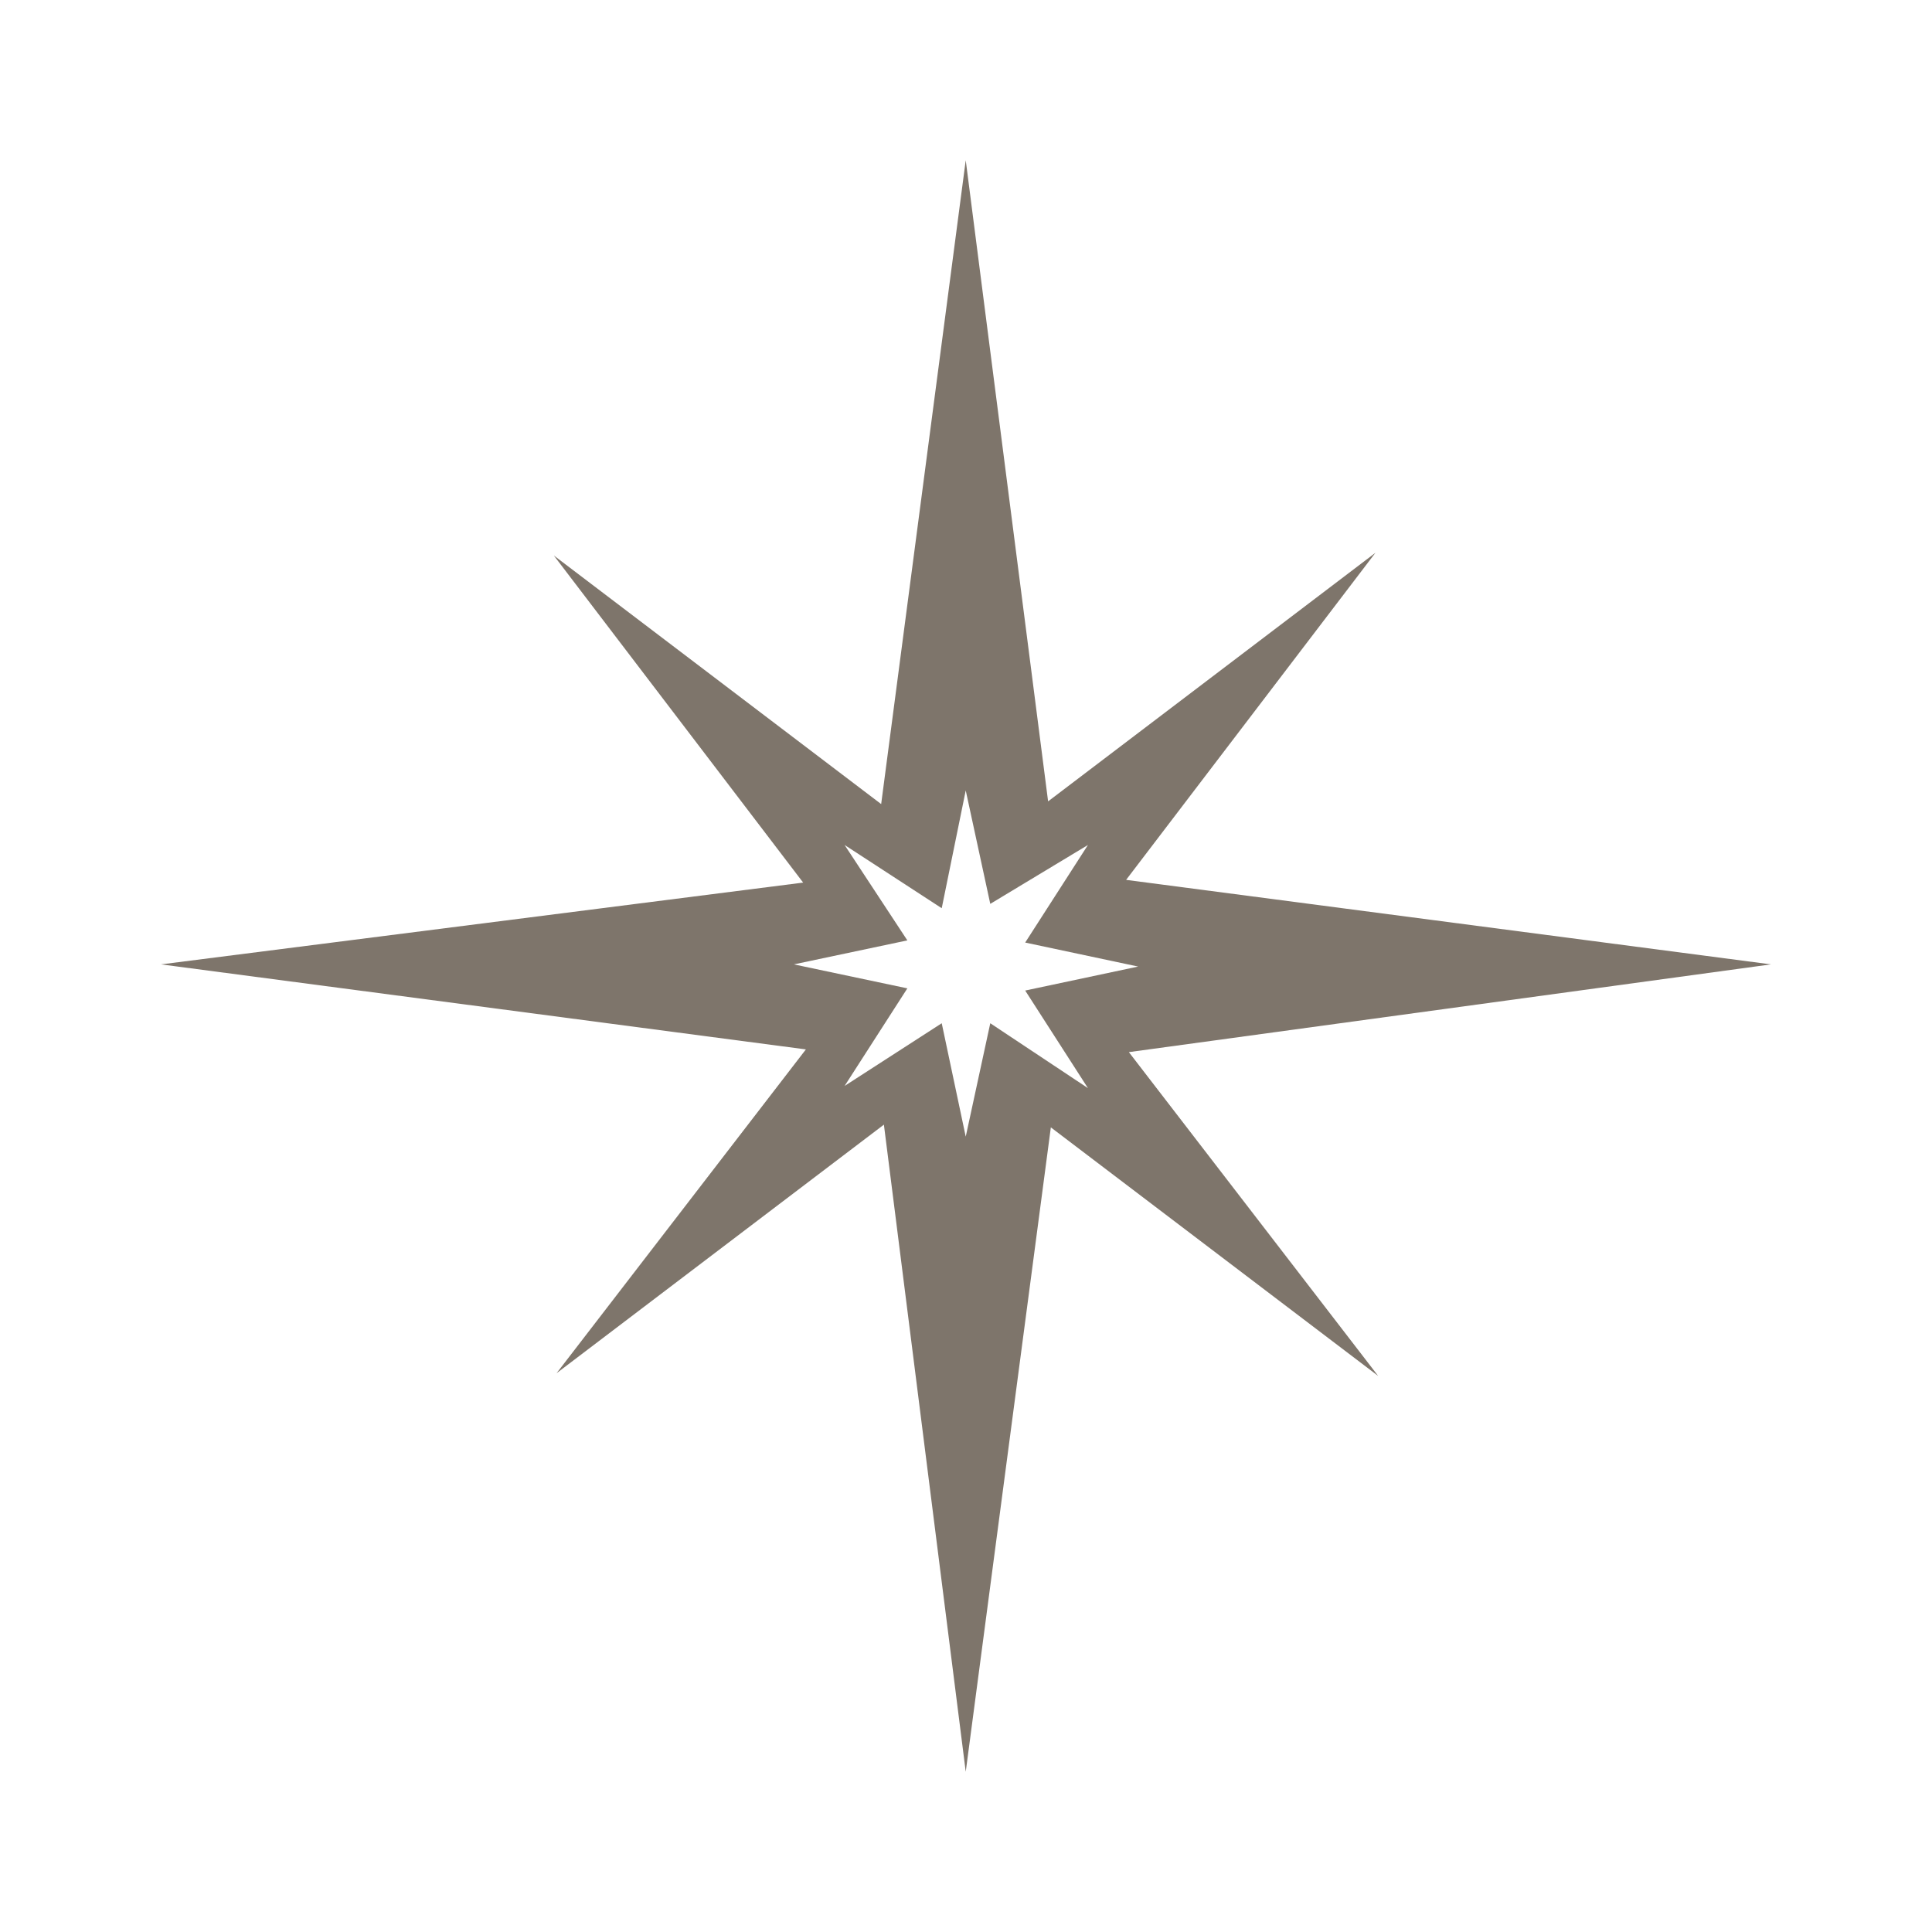 <svg id="Layer_1" data-name="Layer 1" xmlns="http://www.w3.org/2000/svg" viewBox="0 0 300 300"><path d="M275,149.748l-100.137-13.123,38.717-50.791-50.831,38.601L149.958,24.884l-13.131,99.974L85.997,86.257l38.717,50.791L25,149.748,125.137,162.952,86.42,213.236l50.831-38.601,12.708,100.481,13.215-100.058,50.831,38.601-38.714-50.284Zm-121.231,9.141-3.811,17.609L146.231,158.889l-15.081,9.735,9.743-15.152-17.62-3.724,17.62-3.724-9.743-14.815,15.081,9.819,3.727-18.285,3.811,17.609,15.165-9.144-9.743,15.152,17.538,3.727L159.191,153.811l9.743,15.152Z" fill="#7e756b" fill-rule="evenodd"/></svg>